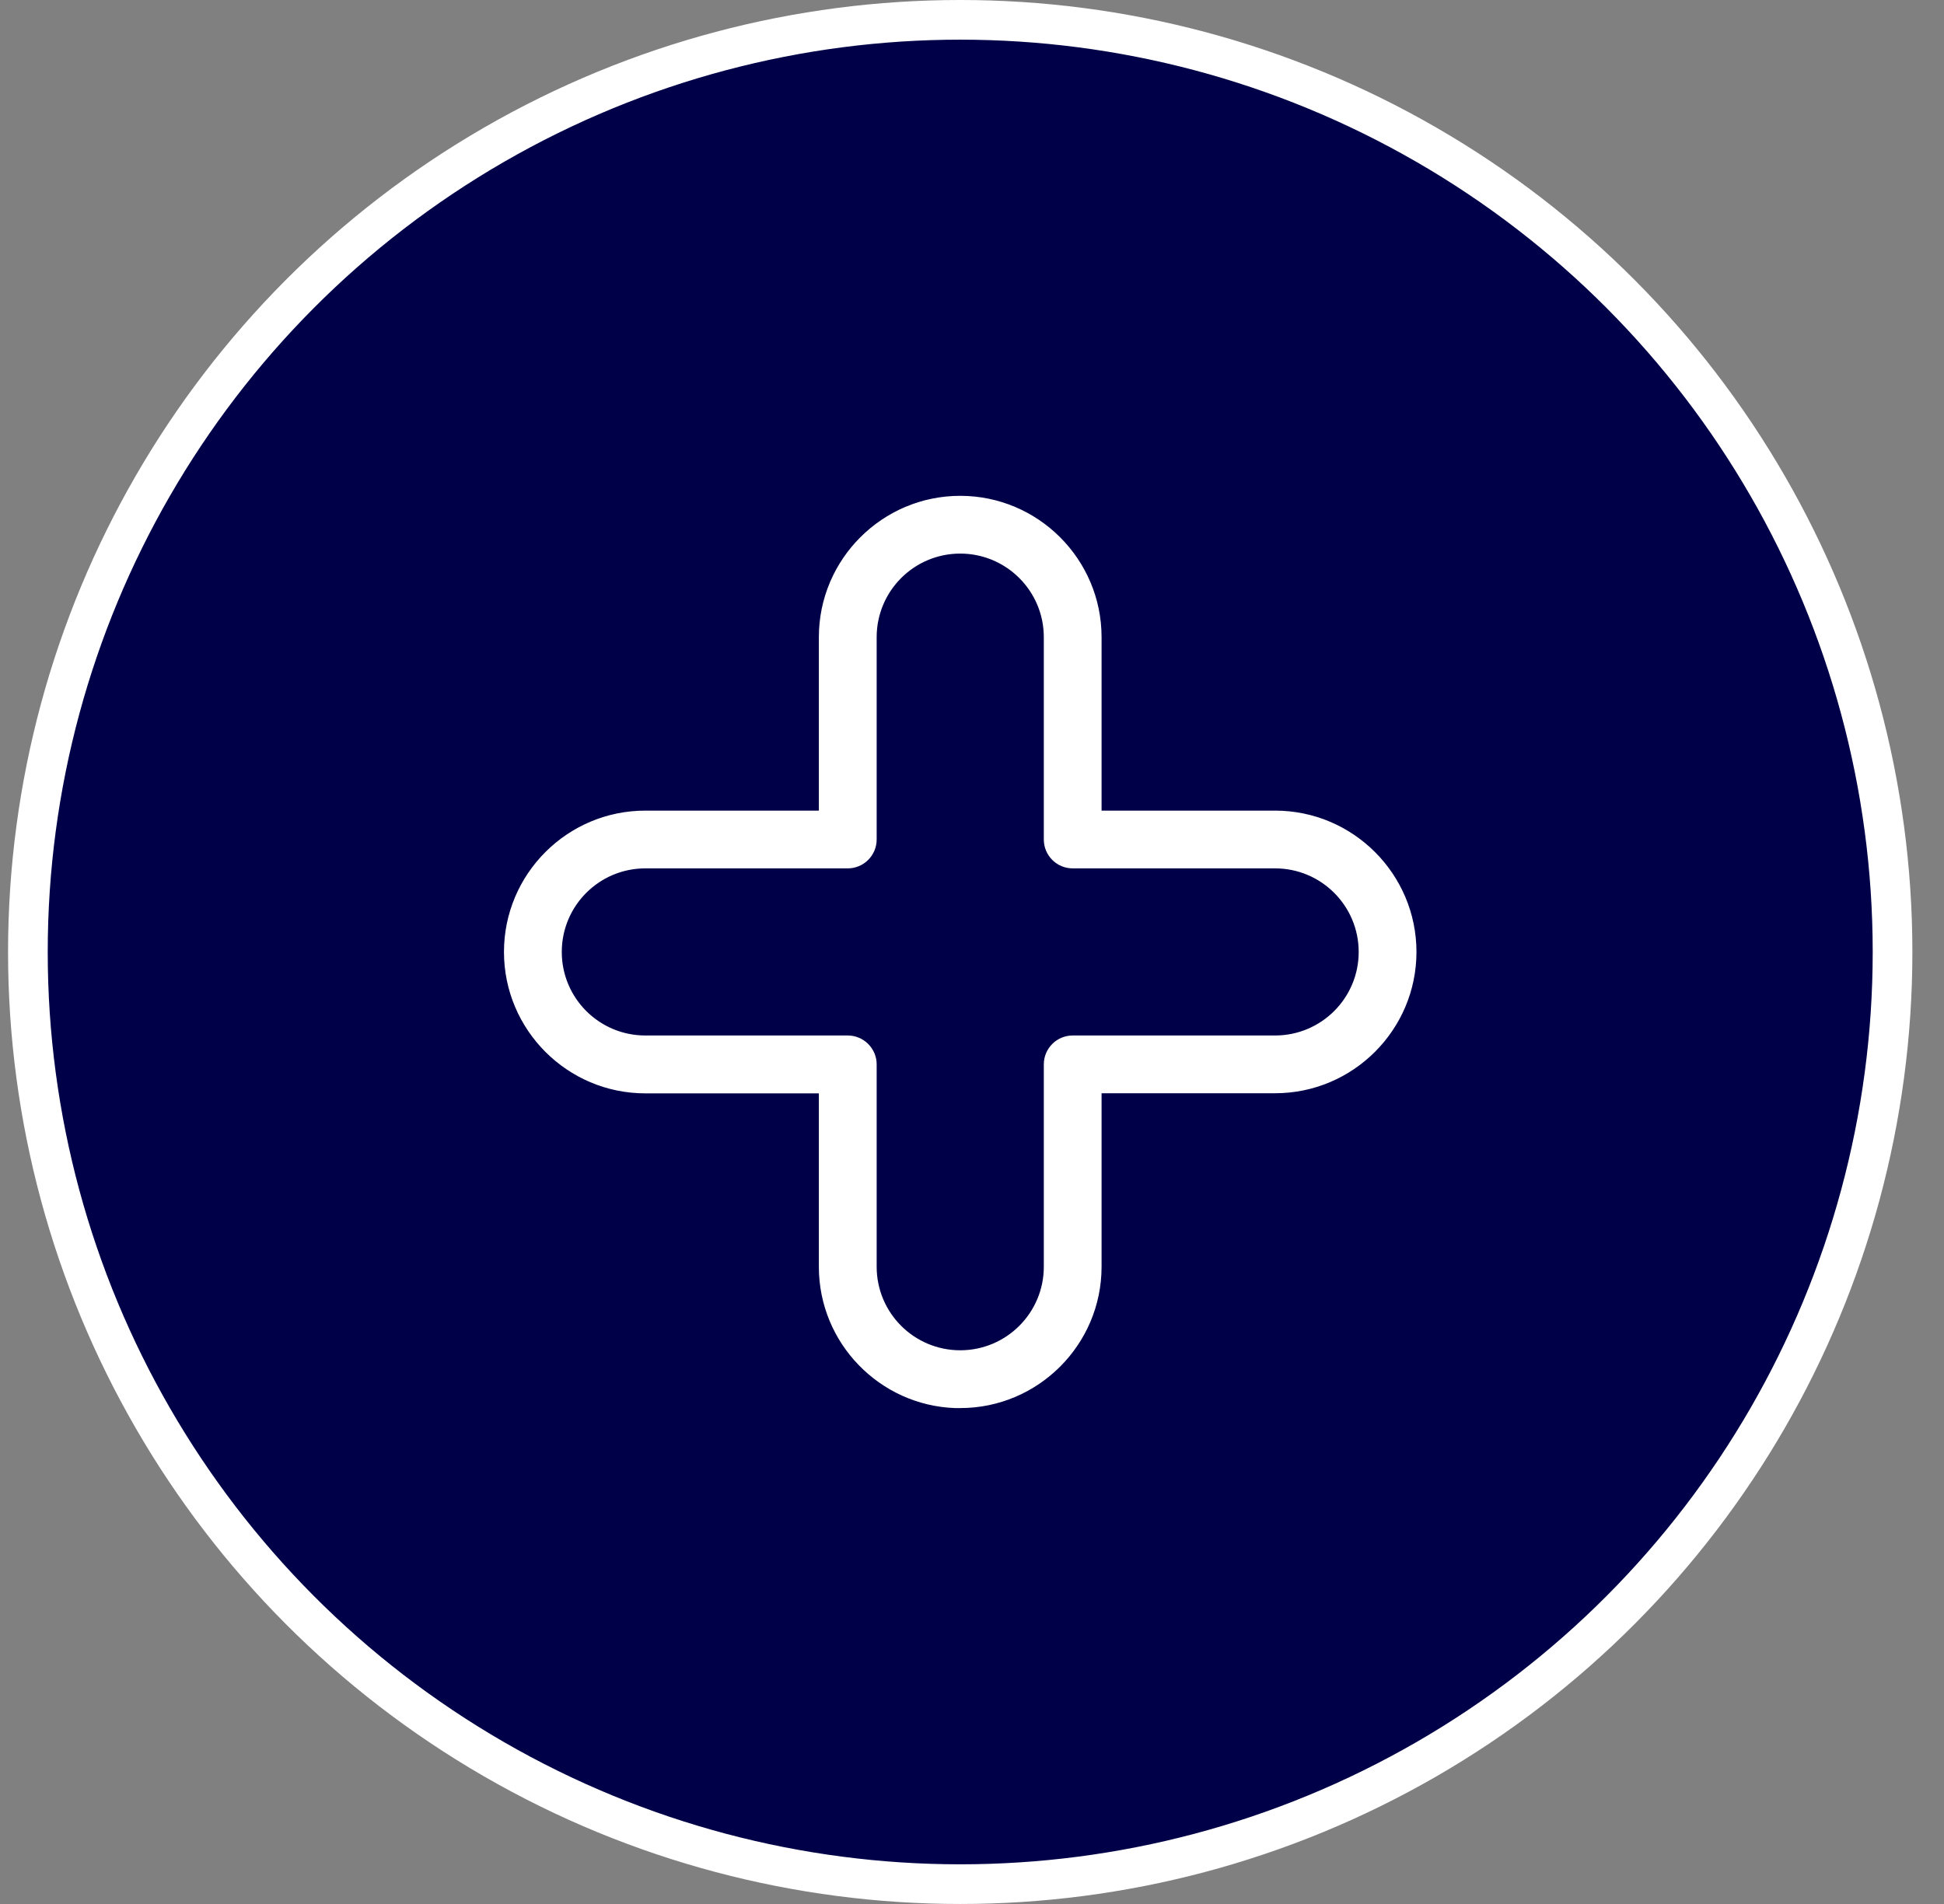 <svg width="49" height="48" viewBox="0 0 49 48" fill="none" xmlns="http://www.w3.org/2000/svg">
<rect x="0" y="0" width="49" height="48" fill="#808080" stroke="none"/>
<circle cx="24.203" cy="24" r="23.5" fill="#000048" stroke="white"/>
<path d="M24.203 35.748H24.065C22.027 35.675 20.39 33.993 20.39 31.937V28.064V27.814H20.14H16.266C14.164 27.814 12.453 26.103 12.453 23.999C12.453 21.894 14.164 20.186 16.266 20.186H20.14H20.39V19.936V16.063C20.39 13.961 22.101 12.25 24.203 12.25C26.305 12.25 28.016 13.961 28.016 16.063V19.936V20.186H28.266H32.14C34.242 20.186 35.953 21.897 35.953 23.999C35.953 26.101 34.242 27.811 32.14 27.811H28.266H28.016V28.061V31.935C28.016 34.037 26.305 35.748 24.203 35.748ZM16.266 22.142C15.241 22.142 14.41 22.974 14.41 23.999C14.41 25.024 15.241 25.855 16.266 25.855H21.368C21.908 25.855 22.347 26.294 22.347 26.833V31.935C22.347 32.96 23.178 33.791 24.203 33.791C25.228 33.791 26.06 32.96 26.06 31.935V26.833C26.06 26.294 26.498 25.855 27.038 25.855H32.14C33.165 25.855 33.997 25.024 33.997 23.999C33.997 22.974 33.165 22.142 32.14 22.142H27.038C26.498 22.142 26.06 21.704 26.06 21.164V16.063C26.06 15.038 25.228 14.206 24.203 14.206C23.178 14.206 22.347 15.038 22.347 16.063V21.164C22.347 21.704 21.908 22.142 21.368 22.142H16.266Z" fill="white" stroke="#000048" stroke-width="0.5"/>
</svg>
